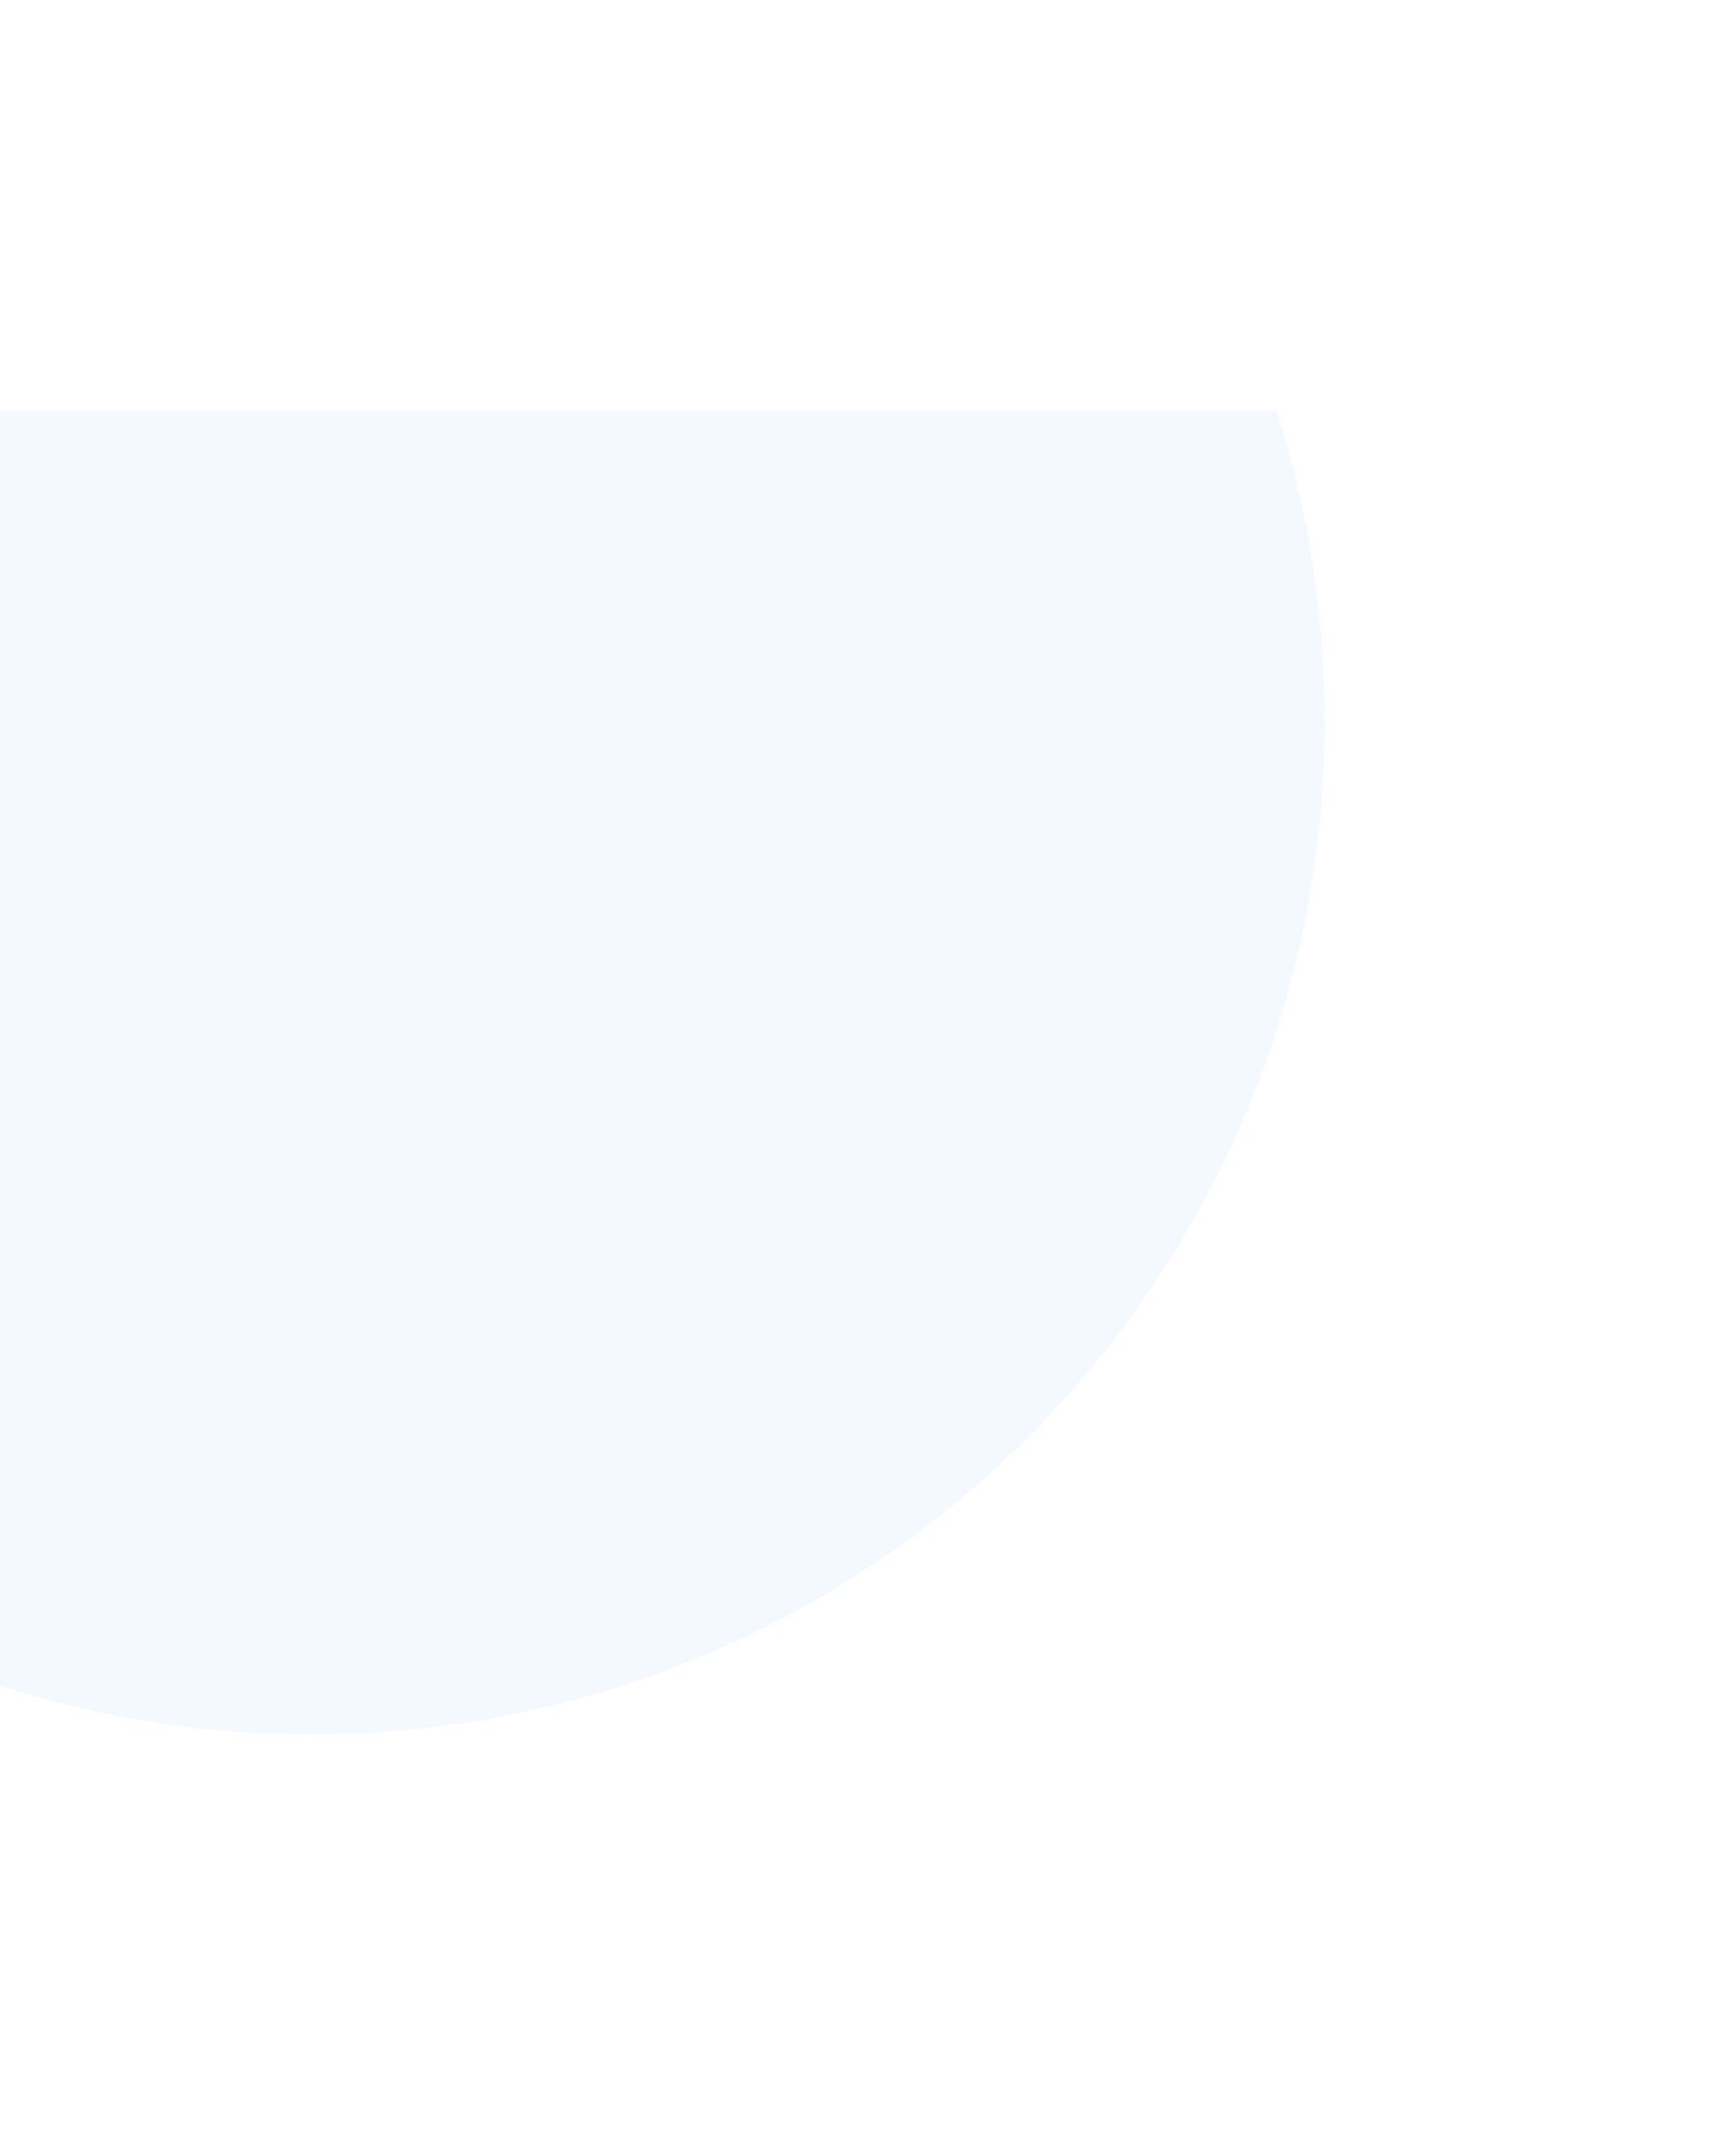 <svg width="786" height="971" viewBox="0 0 786 971" fill="none" xmlns="http://www.w3.org/2000/svg">
<g opacity="0.1">
<g filter="url(#filter0_f_356_1016)">
<path fill-rule="evenodd" clip-rule="evenodd" d="M140.954 784.999C394.341 784.999 599.752 579.588 599.752 326.2C599.752 277.303 592.103 230.193 577.936 186H-141V688.162C-63.209 748.845 34.65 784.999 140.954 784.999Z" fill="#1E88E5" fill-opacity="0.52"/>
</g>
</g>
<defs>
<filter id="filter0_f_356_1016" x="-327" y="0" width="1112.75" height="970.998" filterUnits="userSpaceOnUse" color-interpolation-filters="sRGB">
<feFlood flood-opacity="0" result="BackgroundImageFix"/>
<feBlend mode="normal" in="SourceGraphic" in2="BackgroundImageFix" result="shape"/>
<feGaussianBlur stdDeviation="93" result="effect1_foregroundBlur_356_1016"/>
</filter>
</defs>
</svg>
